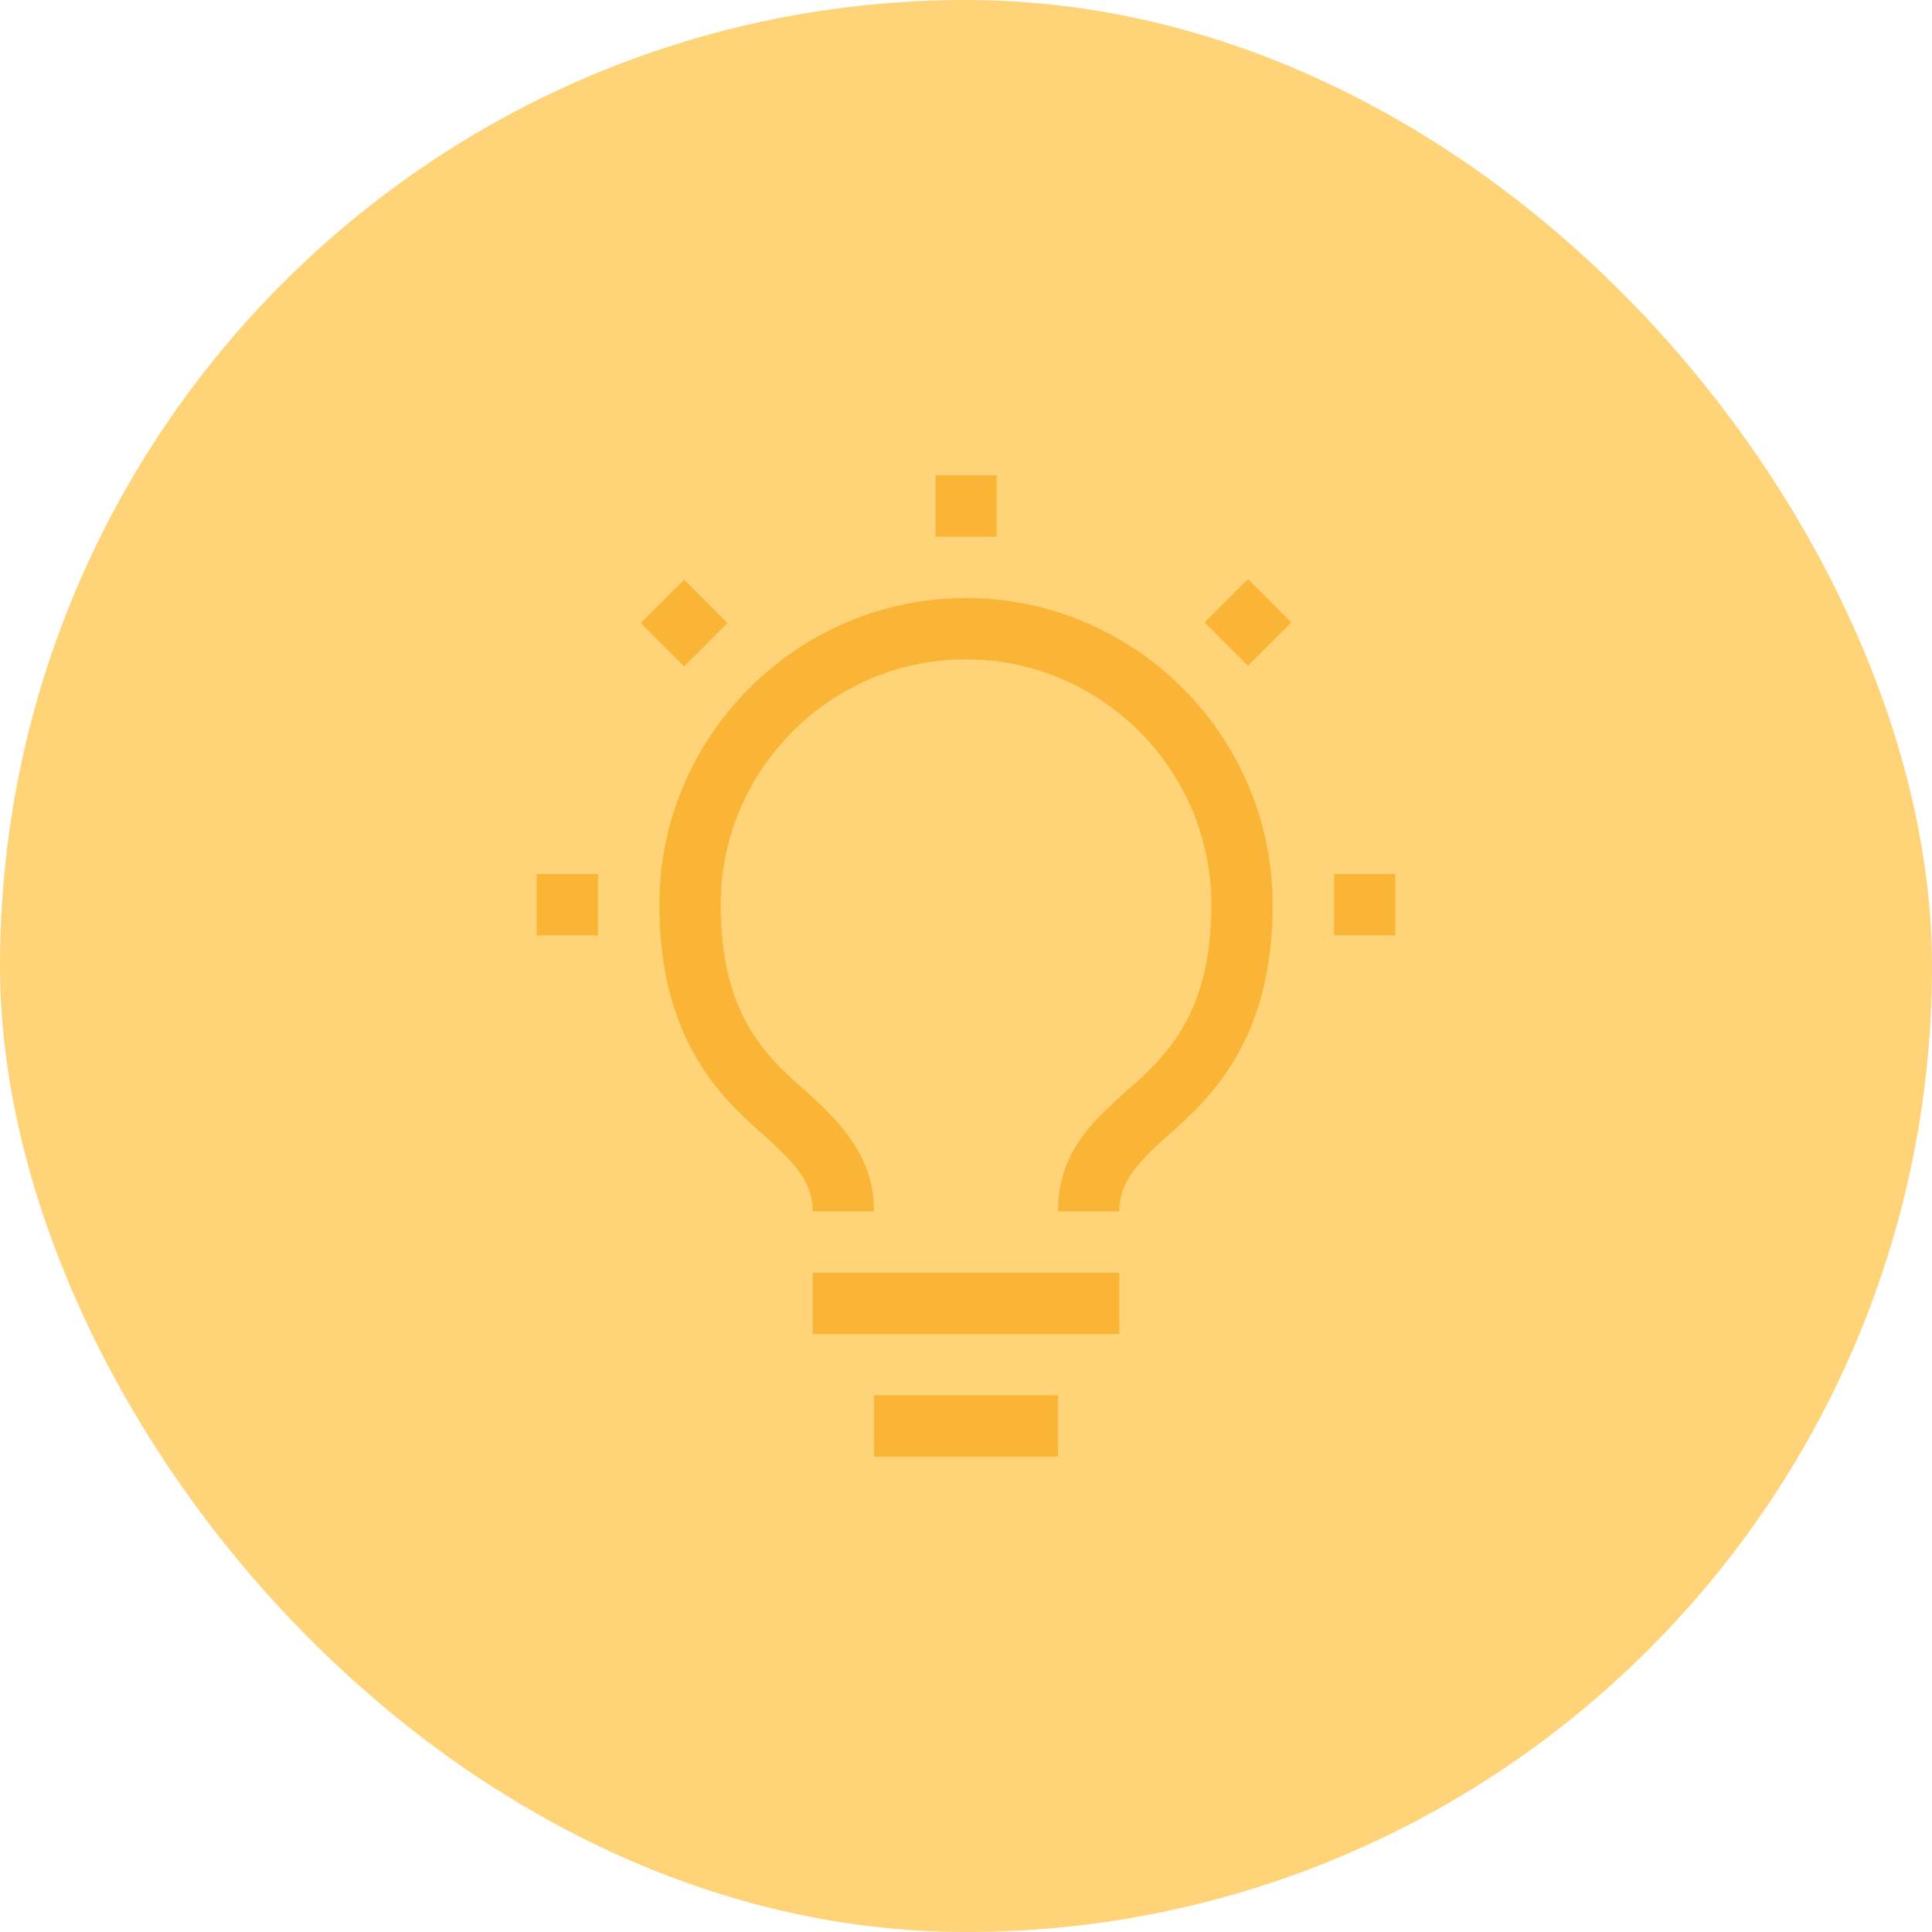 <svg width="63" height="63" viewBox="0 0 63 63" fill="none" xmlns="http://www.w3.org/2000/svg">
<rect width="63" height="63" rx="31.5" fill="#FFD377"/>
<g clip-path="url(#clip0_8041_21)">
<path d="M43.5 28.5H45.5V30.5H43.5V28.5ZM39.278 20.297L40.692 18.883L42.106 20.297L40.692 21.711L39.278 20.297ZM30.5 15.5H32.5V17.5H30.5V15.5ZM22.308 21.733L20.893 20.318L22.308 18.904L23.722 20.318L22.308 21.733ZM17.5 28.5H19.5V30.5H17.5V28.5ZM28.5 45.5H34.5V47.5H28.5V45.5ZM26.5 41.5H36.5V43.5H26.5V41.5ZM31.5 19.5C26 19.5 21.5 24 21.5 29.5C21.5 33.9 23.5 35.8 25 37.1C26 38 26.5 38.6 26.5 39.5H28.5C28.5 37.7 27.4 36.6 26.3 35.6C24.9 34.4 23.5 33 23.5 29.5C23.5 25.1 27.1 21.5 31.5 21.5C35.9 21.5 39.5 25.1 39.5 29.5C39.5 33 38.1 34.4 36.7 35.6C35.6 36.6 34.5 37.6 34.5 39.5H36.5C36.5 38.6 37 38 38 37.1C39.5 35.8 41.5 33.9 41.5 29.5C41.5 24 37 19.5 31.5 19.5Z" fill="#FAB537"/>
</g>
<defs>
<clipPath id="clip0_8041_21">
<rect width="32" height="32" fill="white" transform="translate(15.5 15.5)"/>
</clipPath>
</defs>
</svg>
